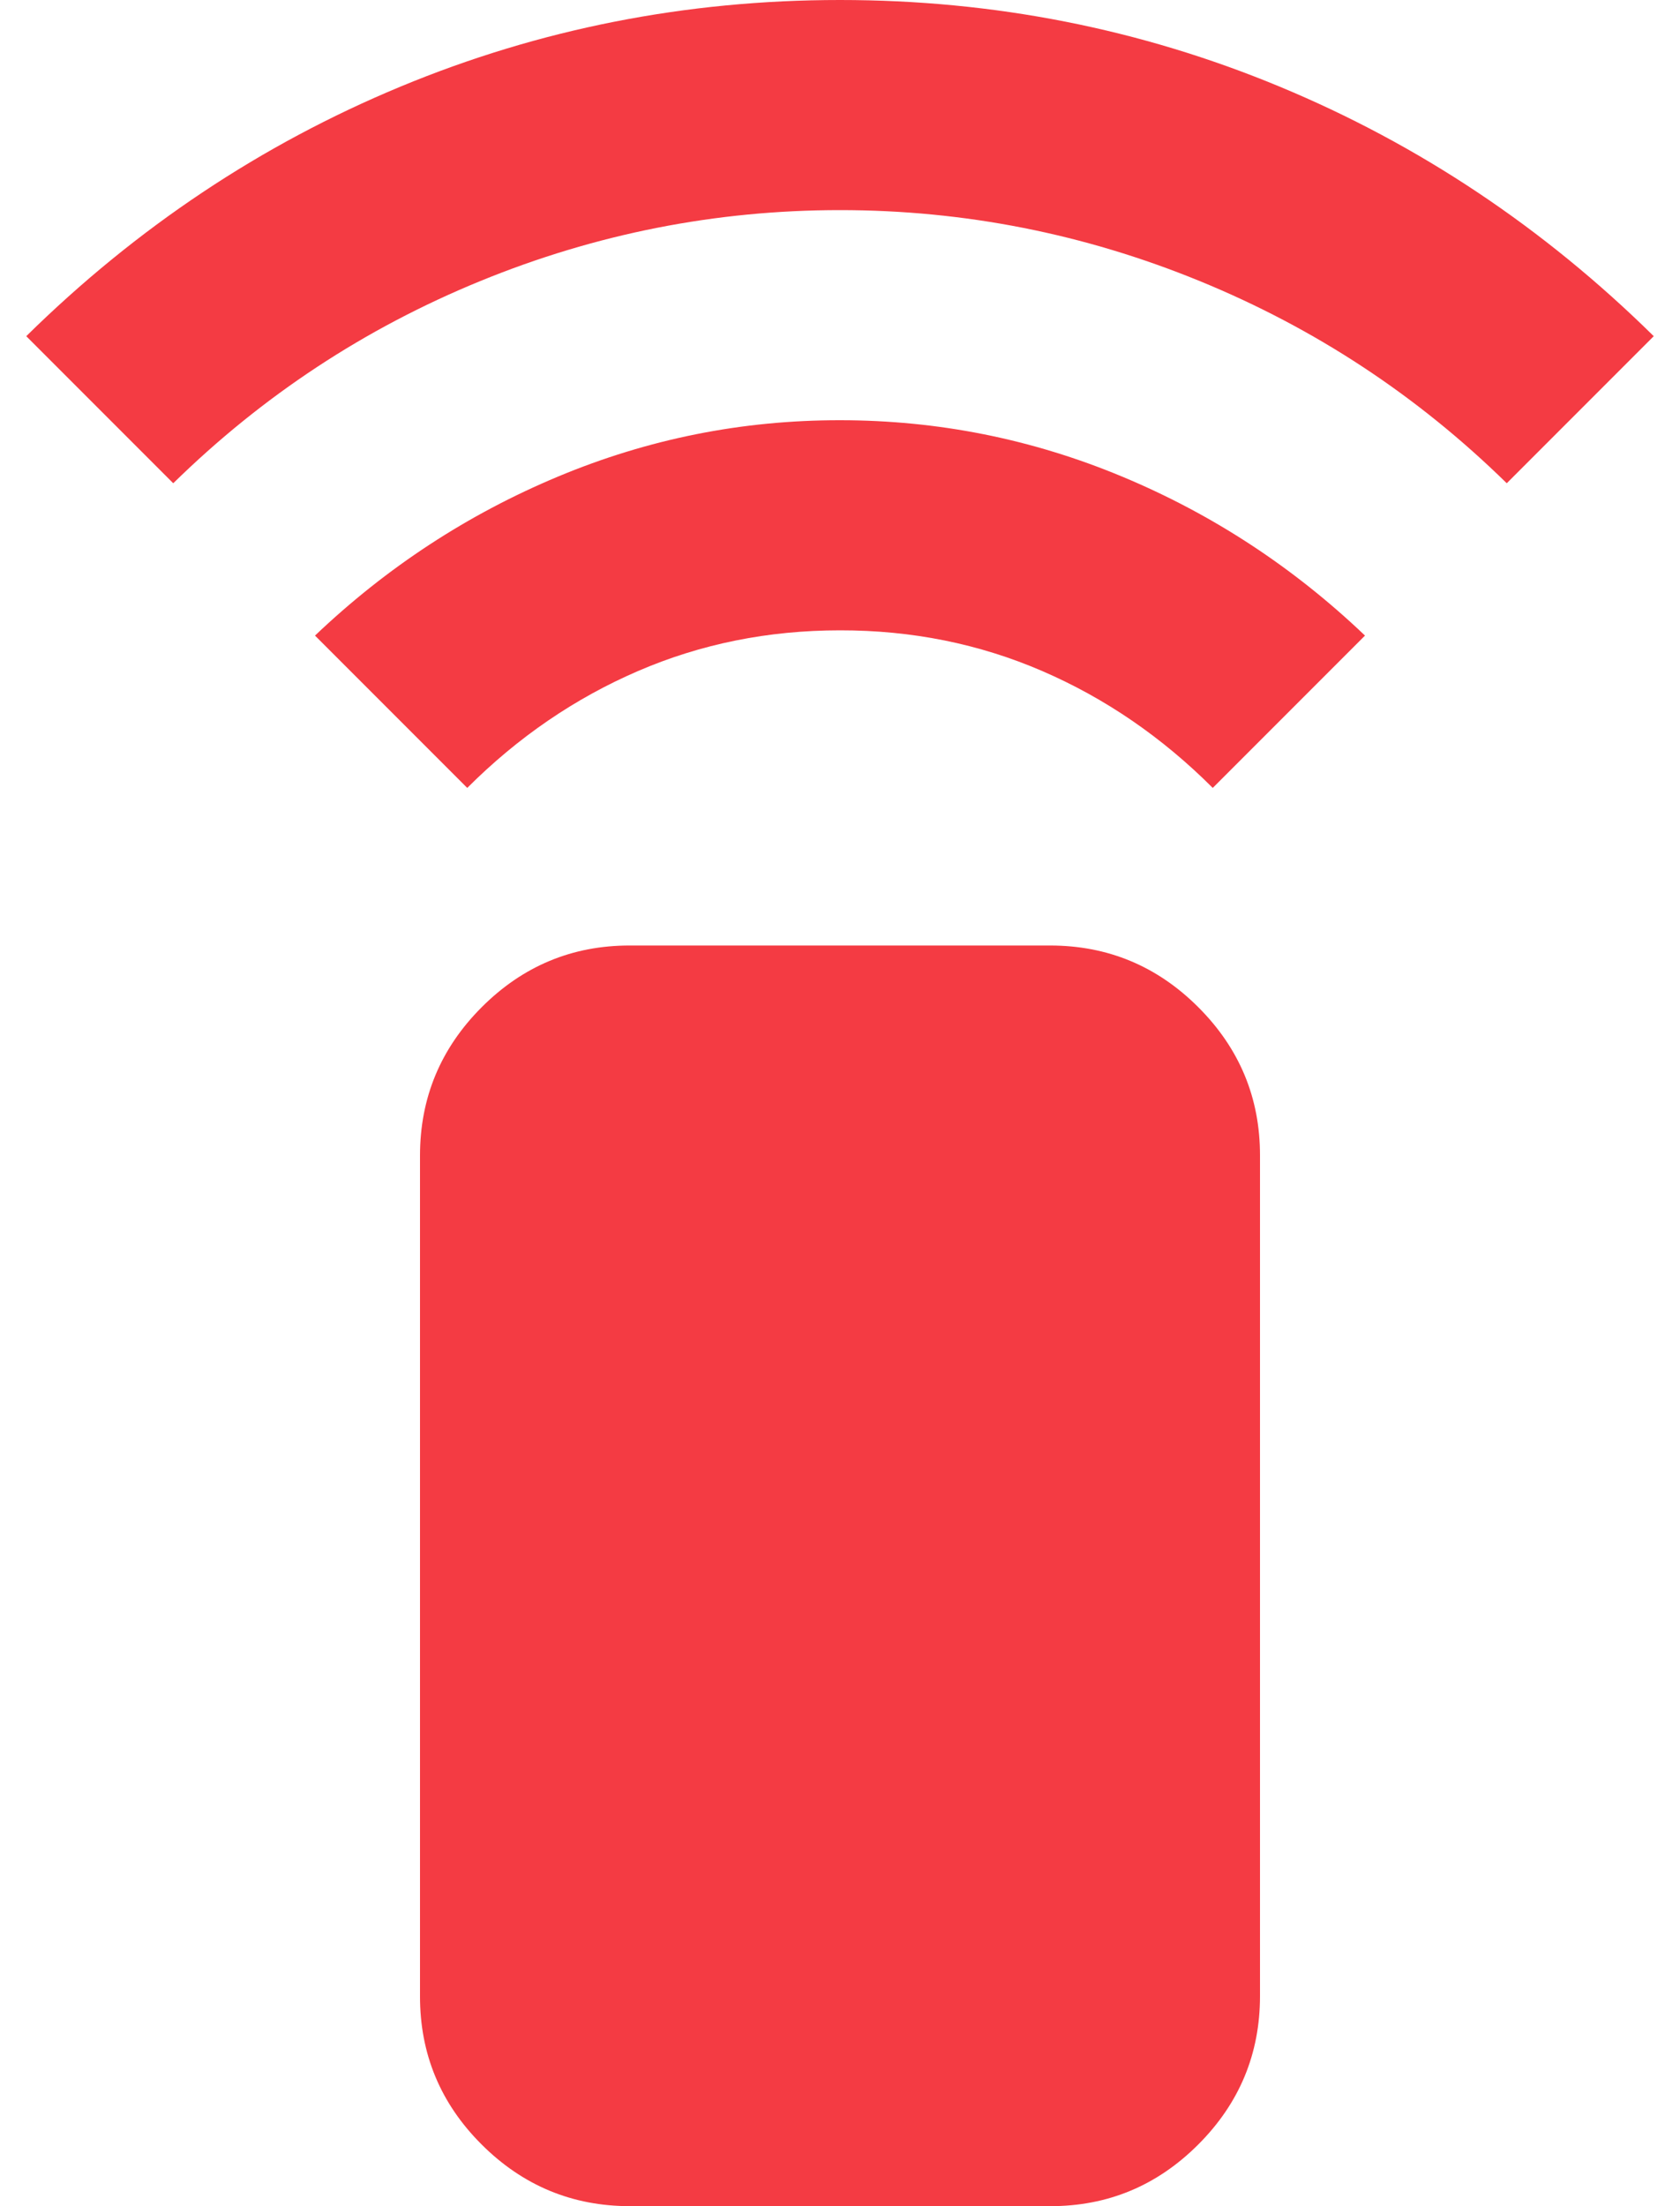 <svg width="16" height="21" viewBox="0 0 16 21" fill="none" xmlns="http://www.w3.org/2000/svg">
<path d="M4.45 7.5L3 6.05C3.683 5.4 4.454 4.896 5.313 4.537C6.172 4.178 7.067 3.999 8 4C8.933 4 9.829 4.179 10.688 4.537C11.547 4.895 12.317 5.399 13 6.05L11.55 7.5C11.067 7.017 10.525 6.646 9.925 6.387C9.325 6.128 8.683 5.999 8 6C7.317 6 6.675 6.129 6.075 6.388C5.475 6.647 4.933 7.017 4.45 7.5ZM1.65 4.6L0.25 3.2C1.3 2.167 2.488 1.375 3.813 0.825C5.138 0.275 6.534 0 8 0C9.467 0 10.863 0.275 12.188 0.825C13.513 1.375 14.701 2.167 15.75 3.2L14.35 4.6C13.5 3.767 12.525 3.125 11.425 2.675C10.325 2.225 9.183 2 8 2C6.817 2 5.675 2.225 4.575 2.675C3.475 3.125 2.5 3.767 1.65 4.6ZM6 21C5.45 21 4.979 20.804 4.587 20.413C4.195 20.022 3.999 19.551 4 19V11C4 10.45 4.196 9.979 4.588 9.587C4.98 9.195 5.451 8.999 6 9H10C10.55 9 11.021 9.196 11.413 9.588C11.805 9.98 12.001 10.451 12 11V19C12 19.55 11.804 20.021 11.412 20.413C11.02 20.805 10.549 21.001 10 21H6Z" fill="#F43B43"/>
</svg>
